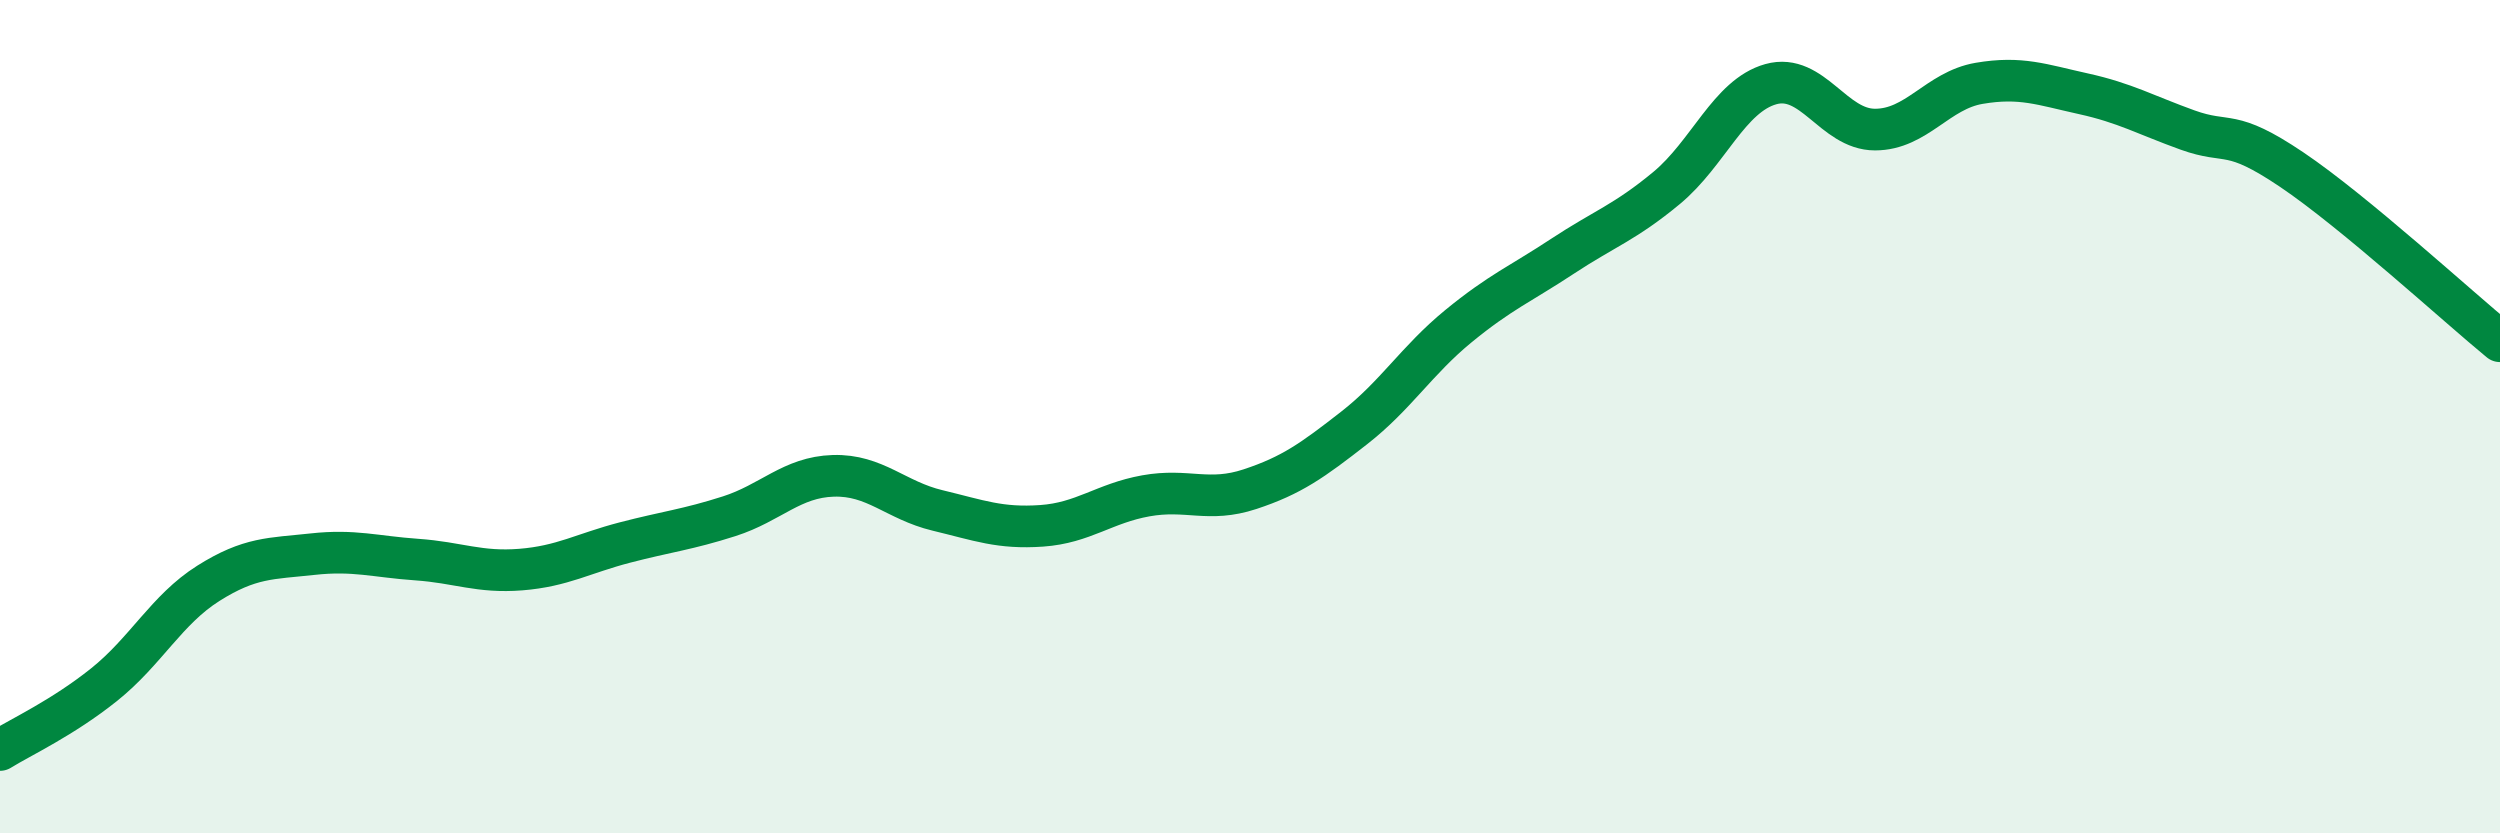 
    <svg width="60" height="20" viewBox="0 0 60 20" xmlns="http://www.w3.org/2000/svg">
      <path
        d="M 0,18 C 0.5,17.69 1.5,17.23 2.5,16.43 C 3.5,15.63 4,14.63 5,14 C 6,13.37 6.5,13.41 7.5,13.3 C 8.5,13.19 9,13.36 10,13.43 C 11,13.5 11.5,13.75 12.5,13.67 C 13.5,13.59 14,13.28 15,13.02 C 16,12.76 16.5,12.71 17.5,12.39 C 18.5,12.07 19,11.45 20,11.42 C 21,11.39 21.5,12.01 22.5,12.25 C 23.5,12.49 24,12.69 25,12.62 C 26,12.55 26.5,12.08 27.5,11.9 C 28.5,11.72 29,12.07 30,11.74 C 31,11.41 31.5,11.05 32.5,10.27 C 33.5,9.49 34,8.65 35,7.83 C 36,7.01 36.5,6.81 37.5,6.15 C 38.5,5.49 39,5.34 40,4.51 C 41,3.68 41.5,2.3 42.5,2.02 C 43.5,1.74 44,3.11 45,3.11 C 46,3.11 46.5,2.17 47.5,2 C 48.5,1.83 49,2.03 50,2.25 C 51,2.47 51.5,2.76 52.5,3.12 C 53.5,3.48 53.5,3.06 55,4.07 C 56.5,5.08 59,7.37 60,8.19L60 20L0 20Z"
        fill="#008740"
        opacity="0.1"
        stroke-linecap="round"
        stroke-linejoin="round"
      />
      <path
        d="M 0,18 C 0.5,17.69 1.5,17.23 2.5,16.43 C 3.5,15.63 4,14.63 5,14 C 6,13.37 6.5,13.41 7.5,13.3 C 8.5,13.19 9,13.36 10,13.43 C 11,13.5 11.5,13.75 12.5,13.67 C 13.5,13.59 14,13.28 15,13.02 C 16,12.76 16.5,12.71 17.5,12.39 C 18.5,12.07 19,11.45 20,11.42 C 21,11.39 21.5,12.01 22.5,12.25 C 23.5,12.49 24,12.69 25,12.62 C 26,12.55 26.5,12.08 27.5,11.9 C 28.5,11.72 29,12.07 30,11.74 C 31,11.41 31.5,11.05 32.5,10.27 C 33.5,9.49 34,8.65 35,7.83 C 36,7.01 36.5,6.81 37.5,6.15 C 38.5,5.49 39,5.34 40,4.51 C 41,3.68 41.5,2.3 42.5,2.02 C 43.5,1.74 44,3.11 45,3.11 C 46,3.11 46.5,2.17 47.5,2 C 48.5,1.83 49,2.03 50,2.25 C 51,2.47 51.5,2.76 52.5,3.12 C 53.5,3.48 53.5,3.06 55,4.07 C 56.5,5.08 59,7.37 60,8.19"
        stroke="#008740"
        stroke-width="1"
        fill="none"
        stroke-linecap="round"
        stroke-linejoin="round"
      />
    </svg>
  